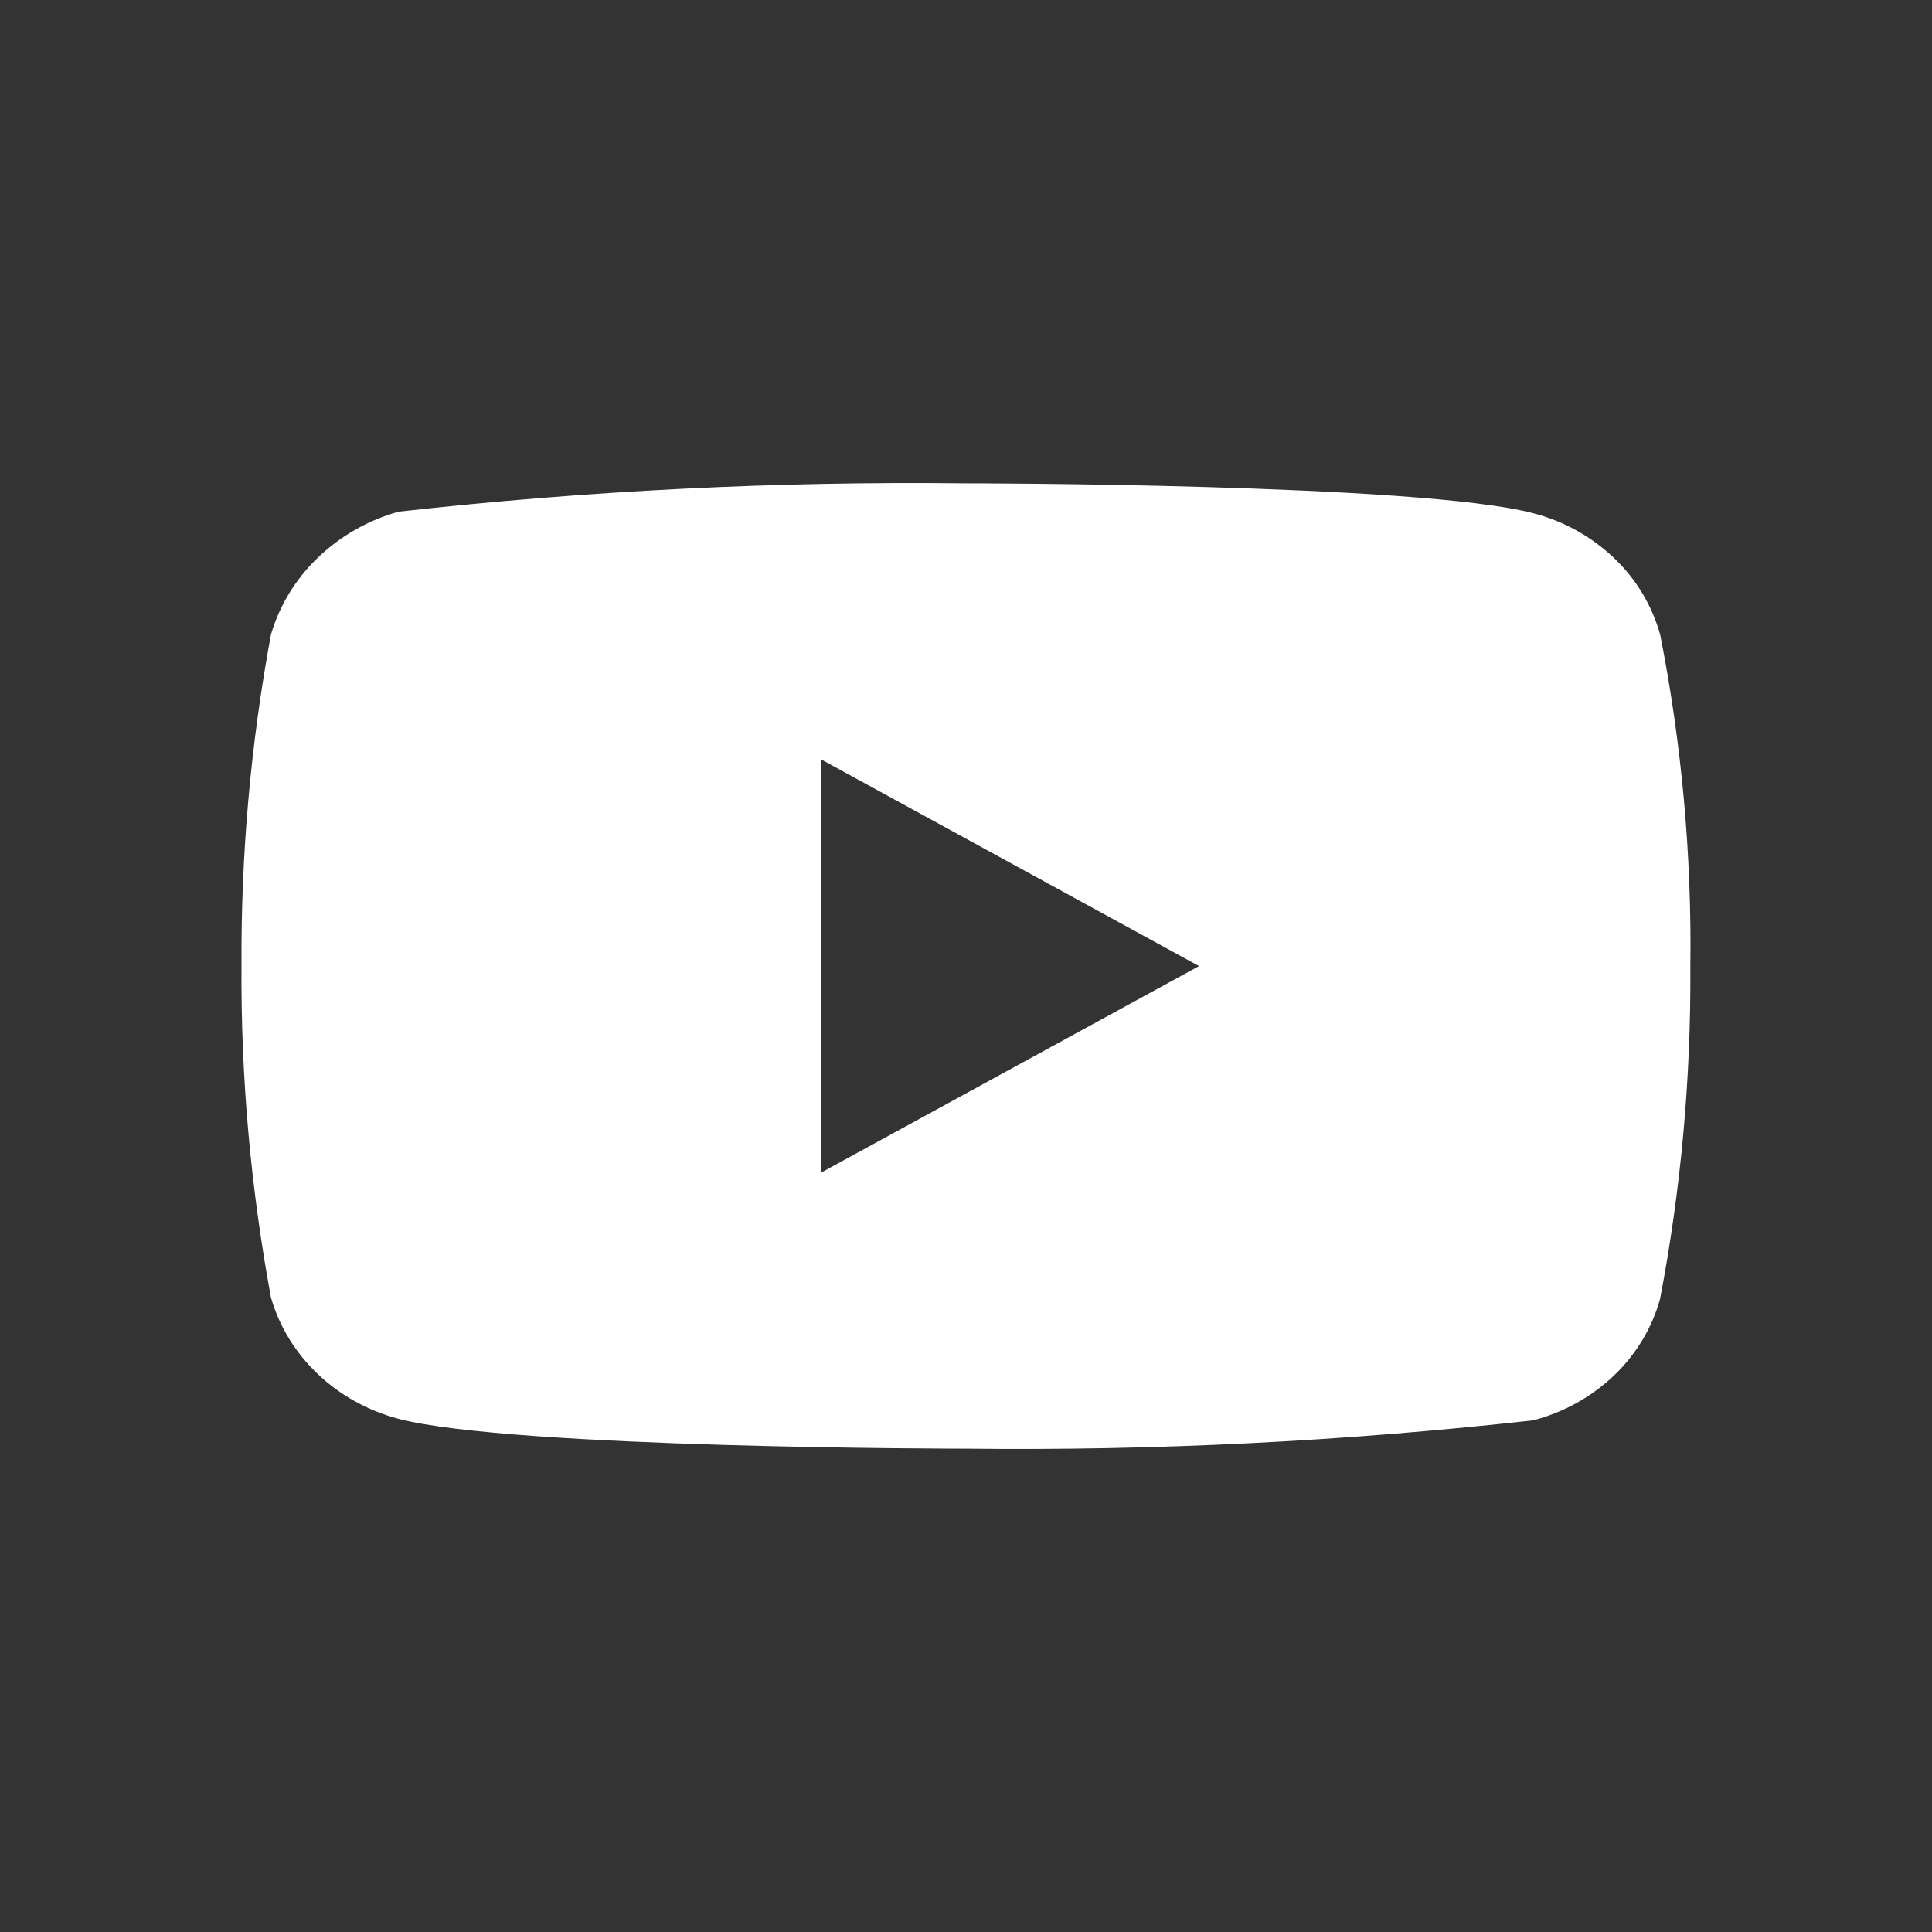 <?xml version="1.0" encoding="UTF-8"?>
<svg xmlns="http://www.w3.org/2000/svg" width="24" height="24" viewBox="0 0 24 24" fill="none">
  <rect x="0" y="0" width="24" height="24" fill="#333333" stroke="none"/>
  <path d="M20.623 7.883C20.521 7.519 20.323 7.19 20.049 6.931C19.767 6.663 19.422 6.472 19.045 6.375C17.637 6.004 11.995 6.004 11.995 6.004C9.643 5.977 7.291 6.095 4.953 6.356C4.577 6.46 4.232 6.656 3.95 6.926C3.672 7.192 3.471 7.522 3.366 7.882C3.114 9.24 2.992 10.619 3 12C2.991 13.38 3.114 14.758 3.366 16.118C3.469 16.477 3.669 16.805 3.948 17.069C4.226 17.334 4.572 17.525 4.953 17.626C6.38 17.996 11.995 17.996 11.995 17.996C14.35 18.023 16.704 17.905 19.045 17.644C19.422 17.547 19.767 17.355 20.049 17.088C20.326 16.823 20.523 16.494 20.622 16.136C20.881 14.778 21.007 13.399 20.998 12.017C21.017 10.63 20.892 9.244 20.623 7.882V7.883ZM10.201 14.566V9.434L14.895 12.001L10.201 14.566Z" fill="white"></path>
</svg>
